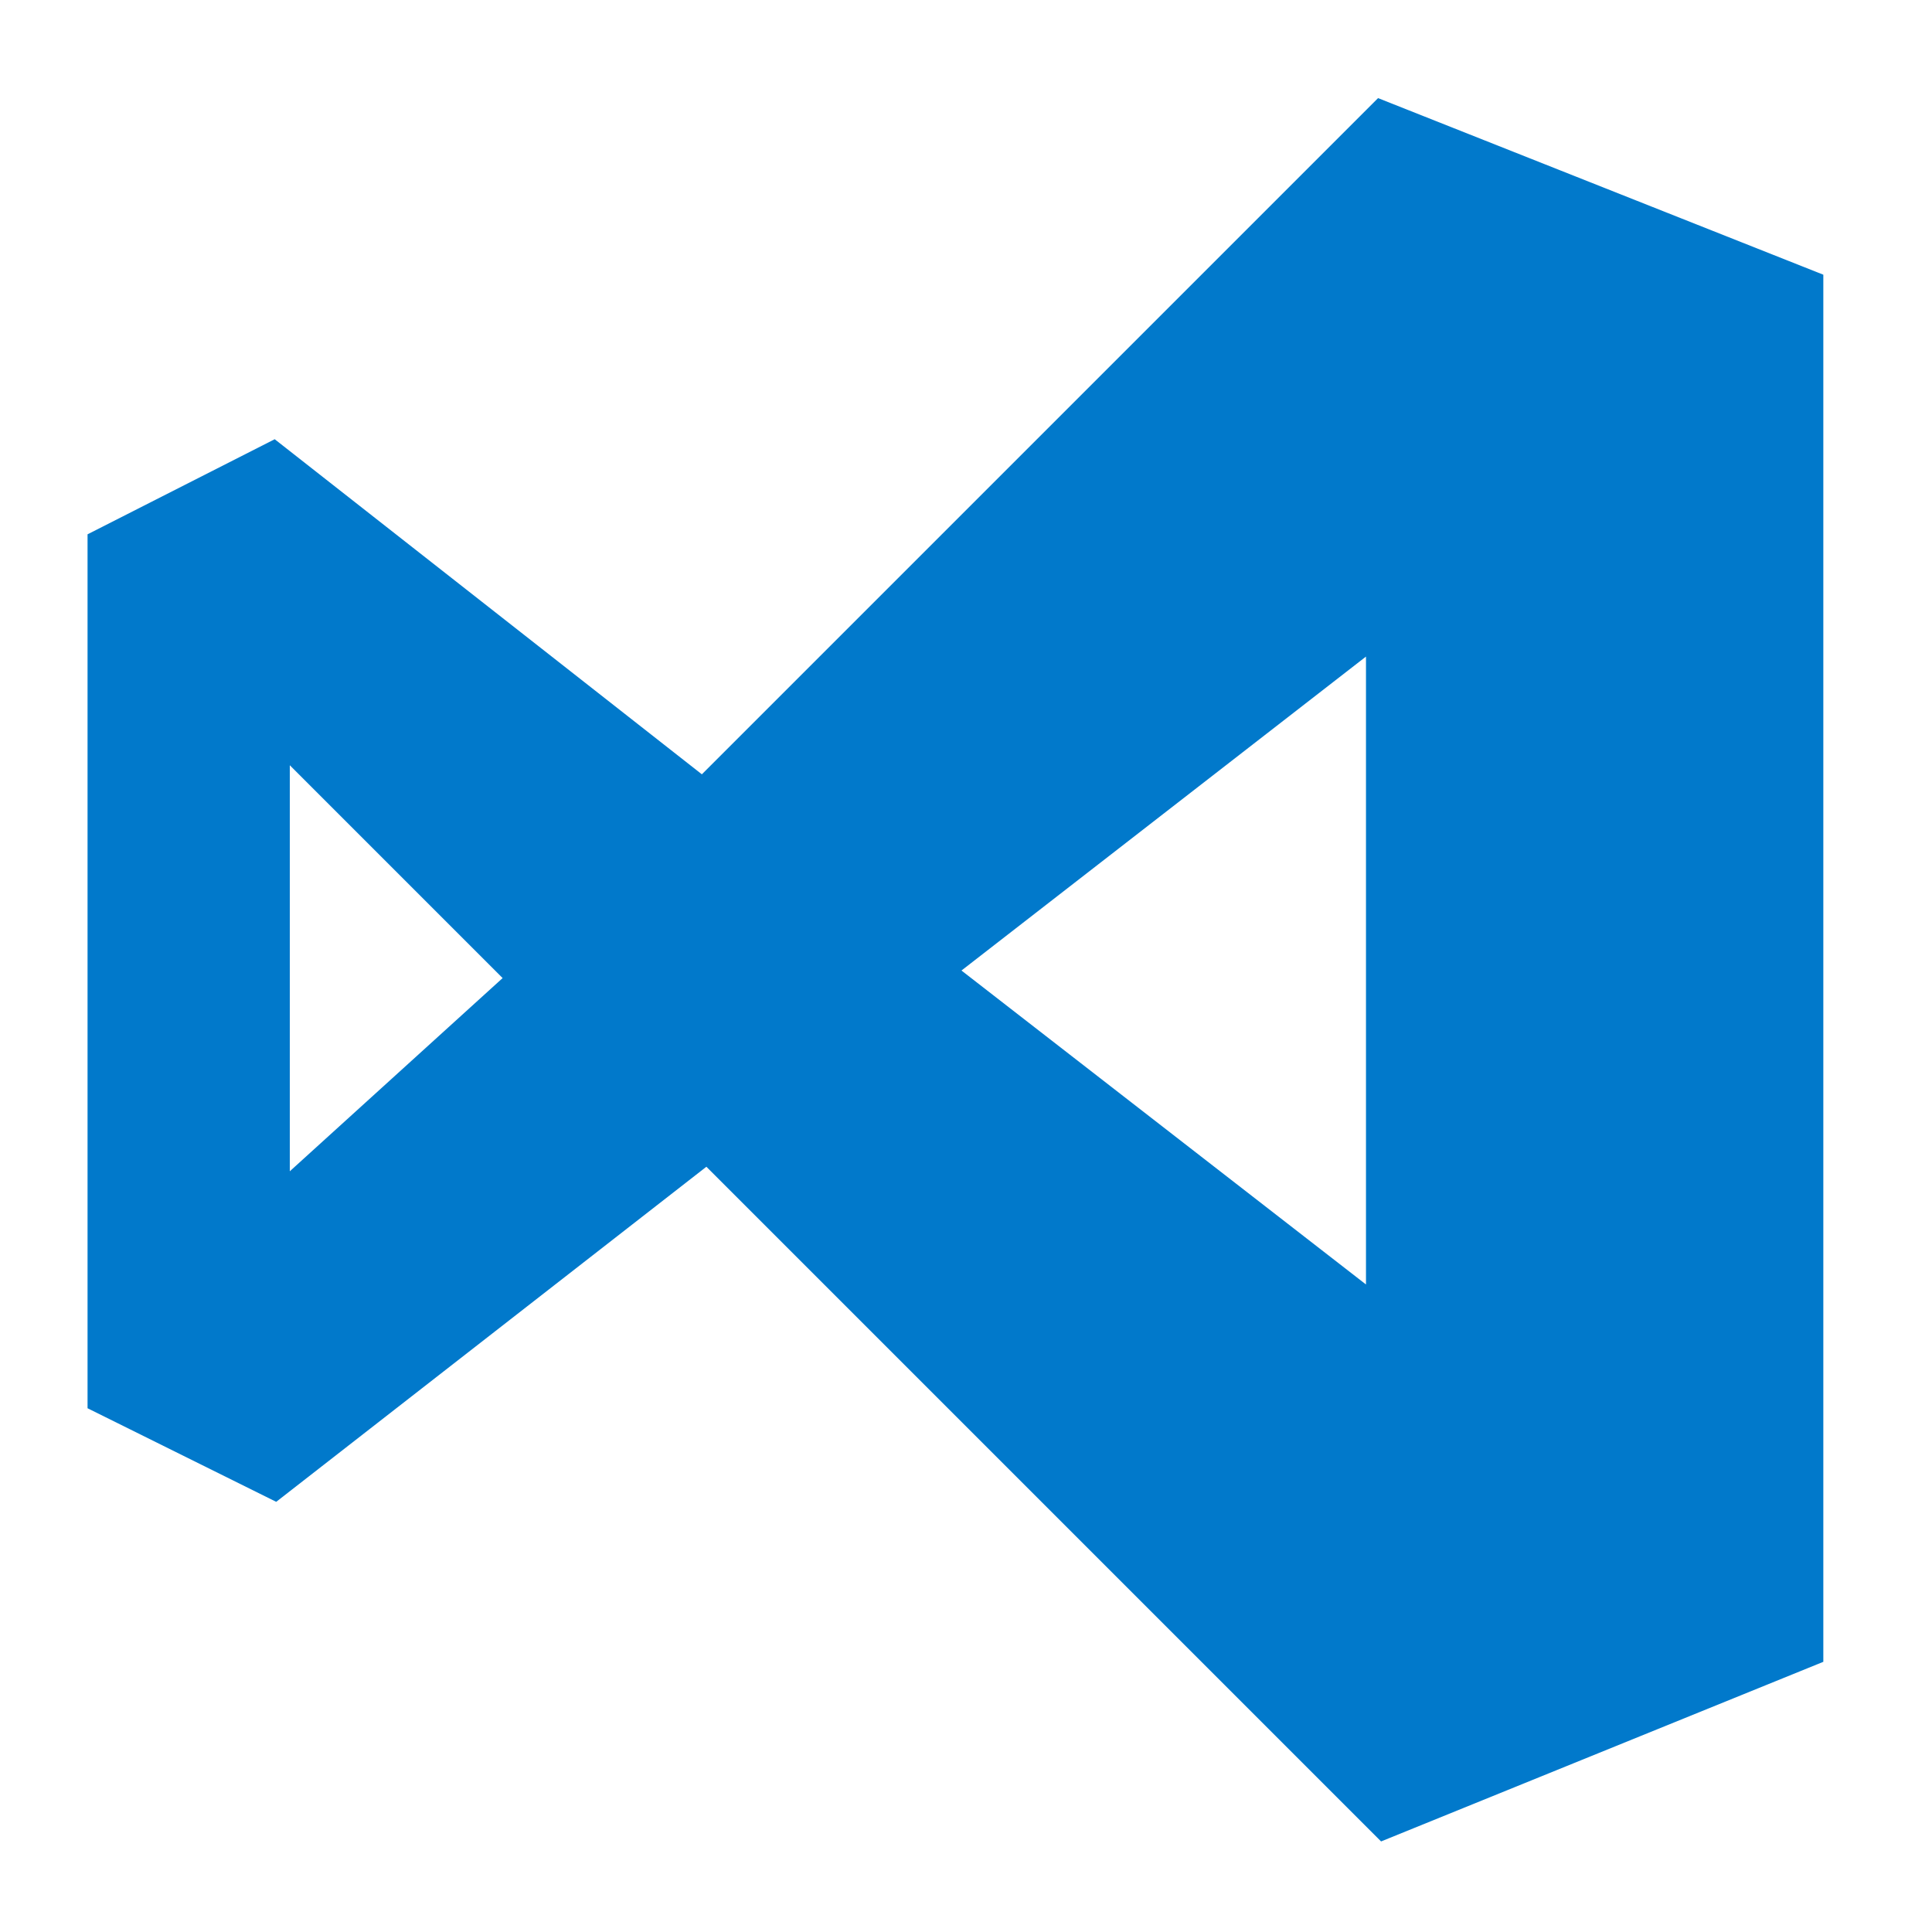 <?xml version="1.0" encoding="utf-8"?>
<!-- Generator: Adobe Illustrator 24.1.0, SVG Export Plug-In . SVG Version: 6.00 Build 0)  -->
<svg version="1.1" id="Layer_1" xmlns="http://www.w3.org/2000/svg" xmlns:xlink="http://www.w3.org/1999/xlink" x="0px" y="0px"
	 viewBox="0 0 128 128" style="enable-background:new 0 0 128 128;" xml:space="preserve">
<style type="text/css">
	.st0{fill:#0179CB;}
</style>
<path class="st0" d="M46.8,77.3L18.3,99.5L5.8,93.3V35.4l12.4-6.3l28.3,22.2L91.3,6.5l29.5,11.7v91.9L91.5,122L46.8,77.3z
	 M90.5,85.1V43.5L63.7,64.3L90.5,85.1L90.5,85.1z M19.2,77.6l14.1-12.8L19.2,50.7V77.6z"/>
</svg>
